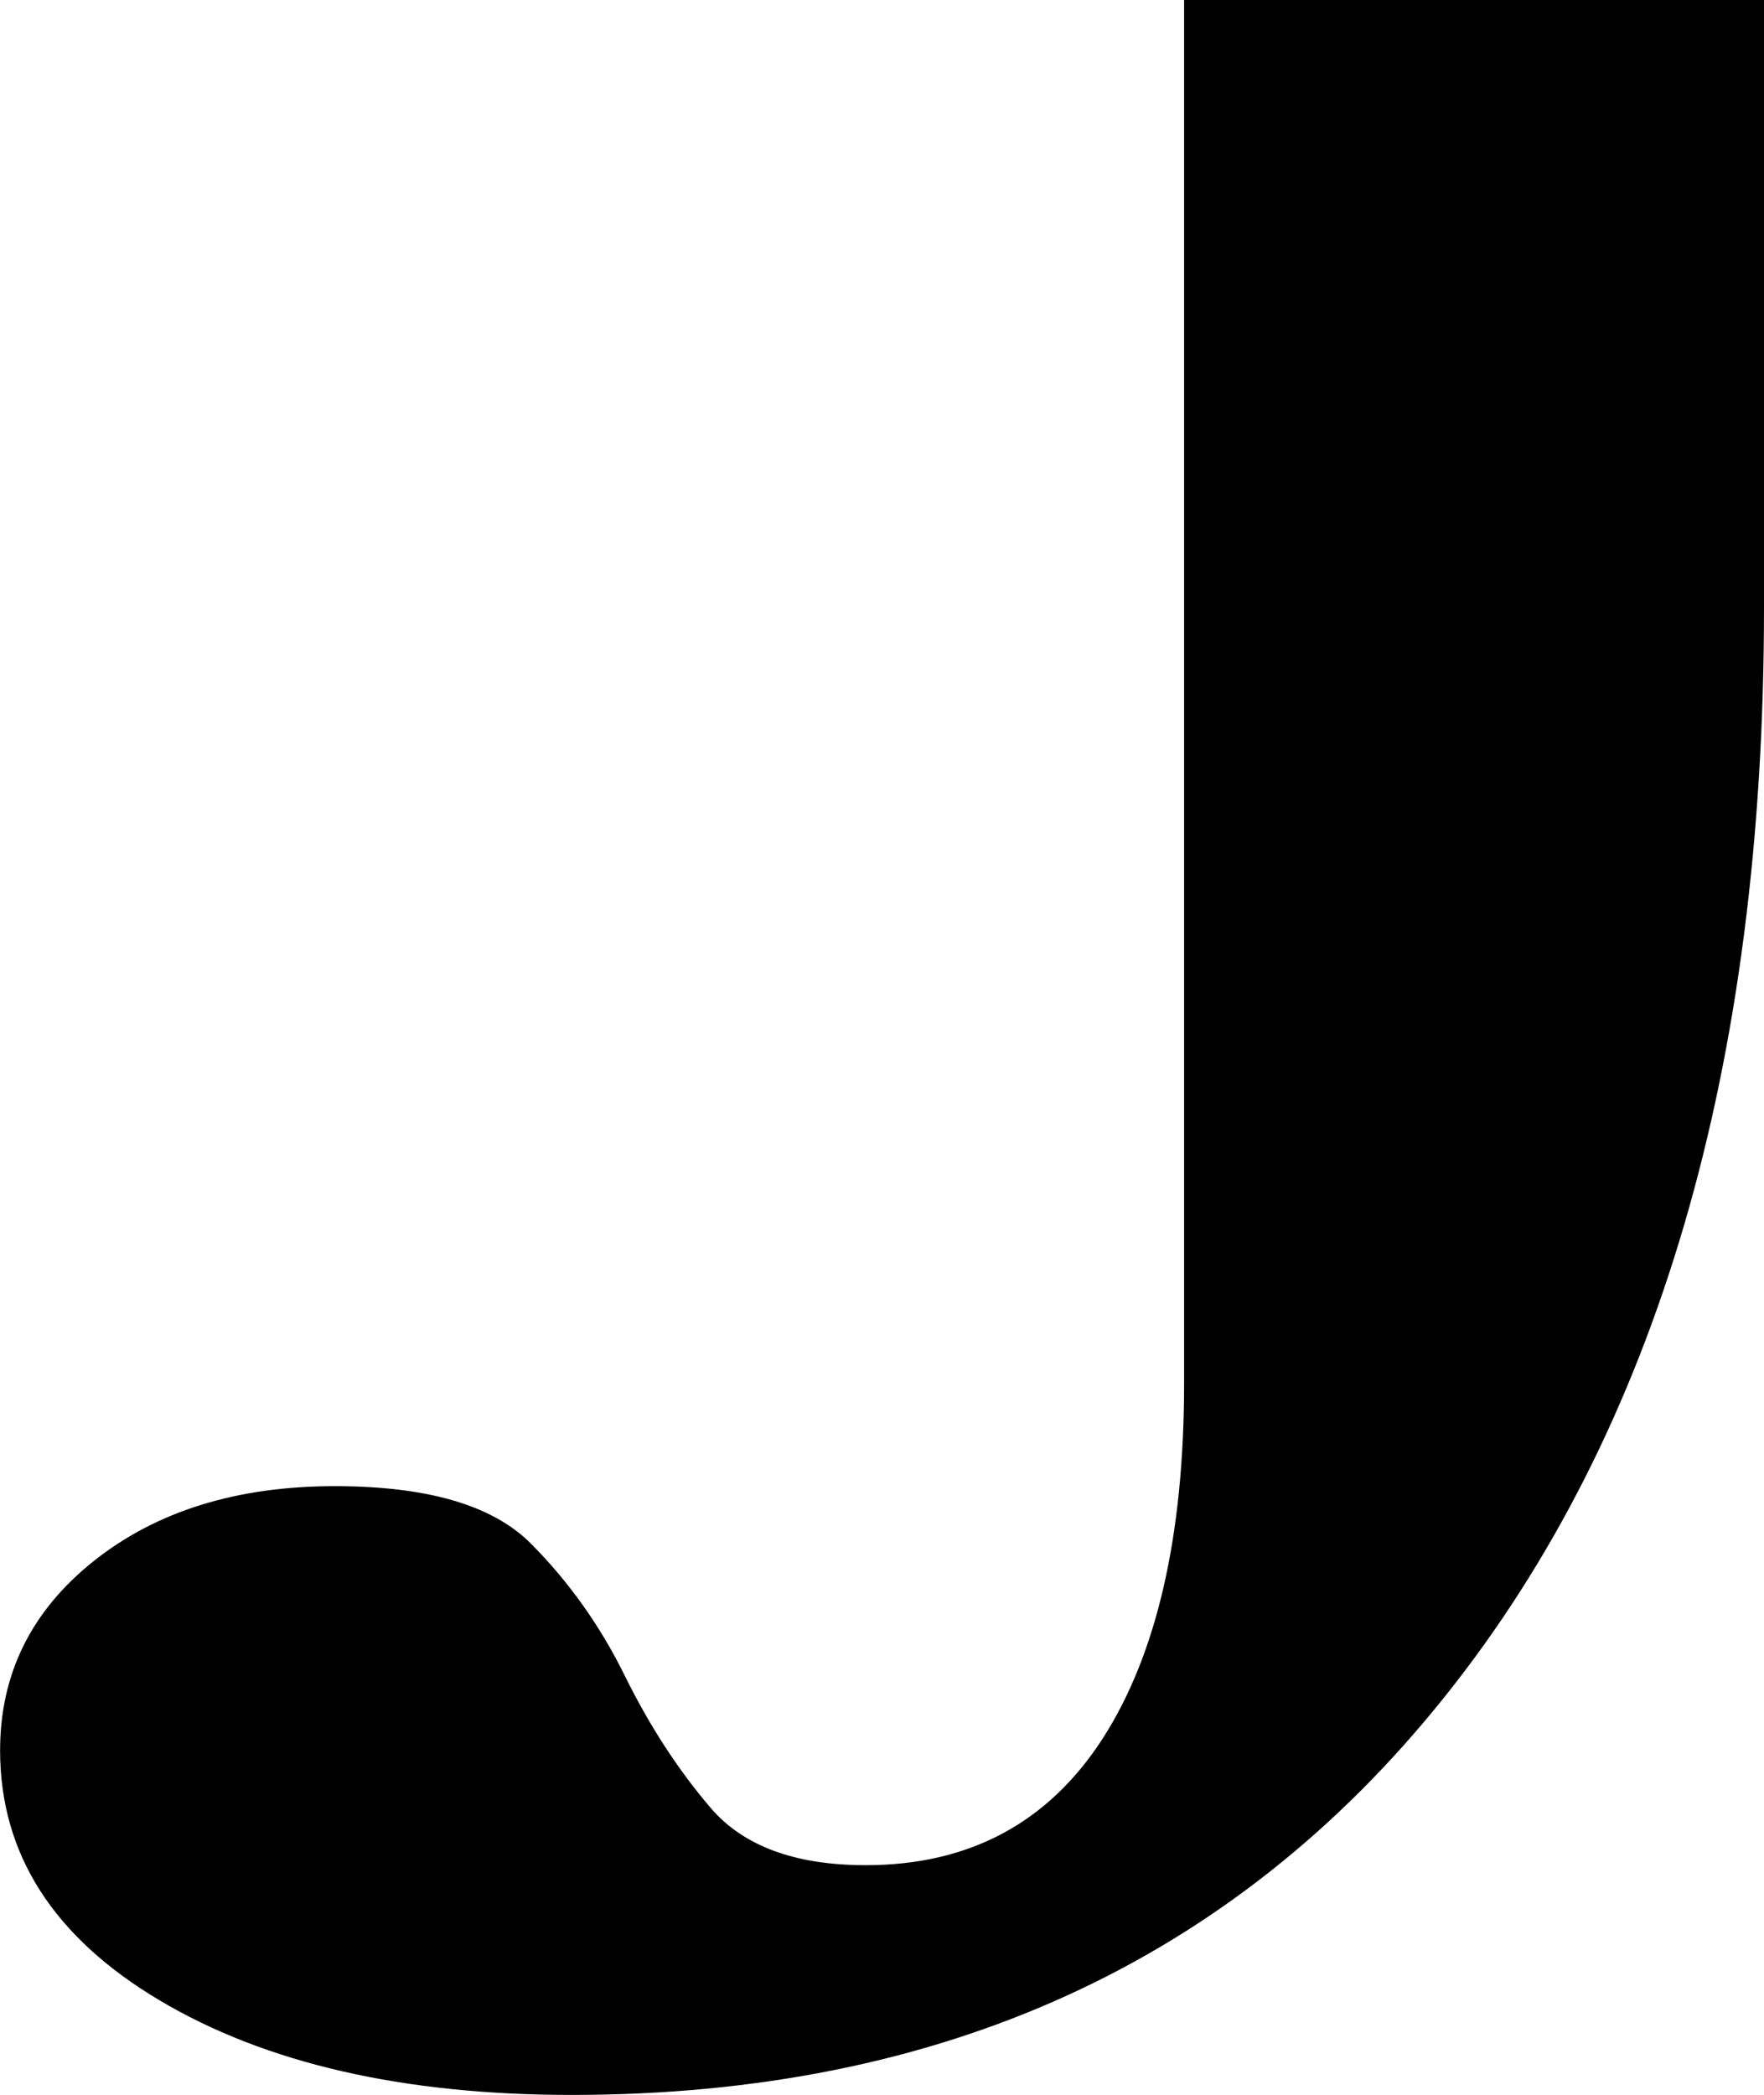 <svg xmlns="http://www.w3.org/2000/svg" data-name="Layer 2" viewBox="0 0 182.82 217.12"><path d="M122.72 0v143.31c0 15.87-2.83 28.17-8.46 36.9-5.65 8.72-13.83 13.09-24.54 13.09-7.34 0-12.7-1.99-16.08-5.95-3.39-3.97-6.35-8.54-8.89-13.69-2.54-5.16-5.79-9.73-9.73-13.69-3.95-3.97-10.71-5.95-20.31-5.95-10.16 0-18.47 2.58-24.97 7.74-6.48 5.15-9.73 11.7-9.73 19.64 0 10.71 5.5 19.34 16.5 25.89 11 6.55 25.26 9.82 42.74 9.82 38.37 0 68.56-13.79 90.56-41.37 22.01-27.58 33.01-65.17 33.01-112.79V0h-60.09Z" data-name="Layer 1"/></svg>